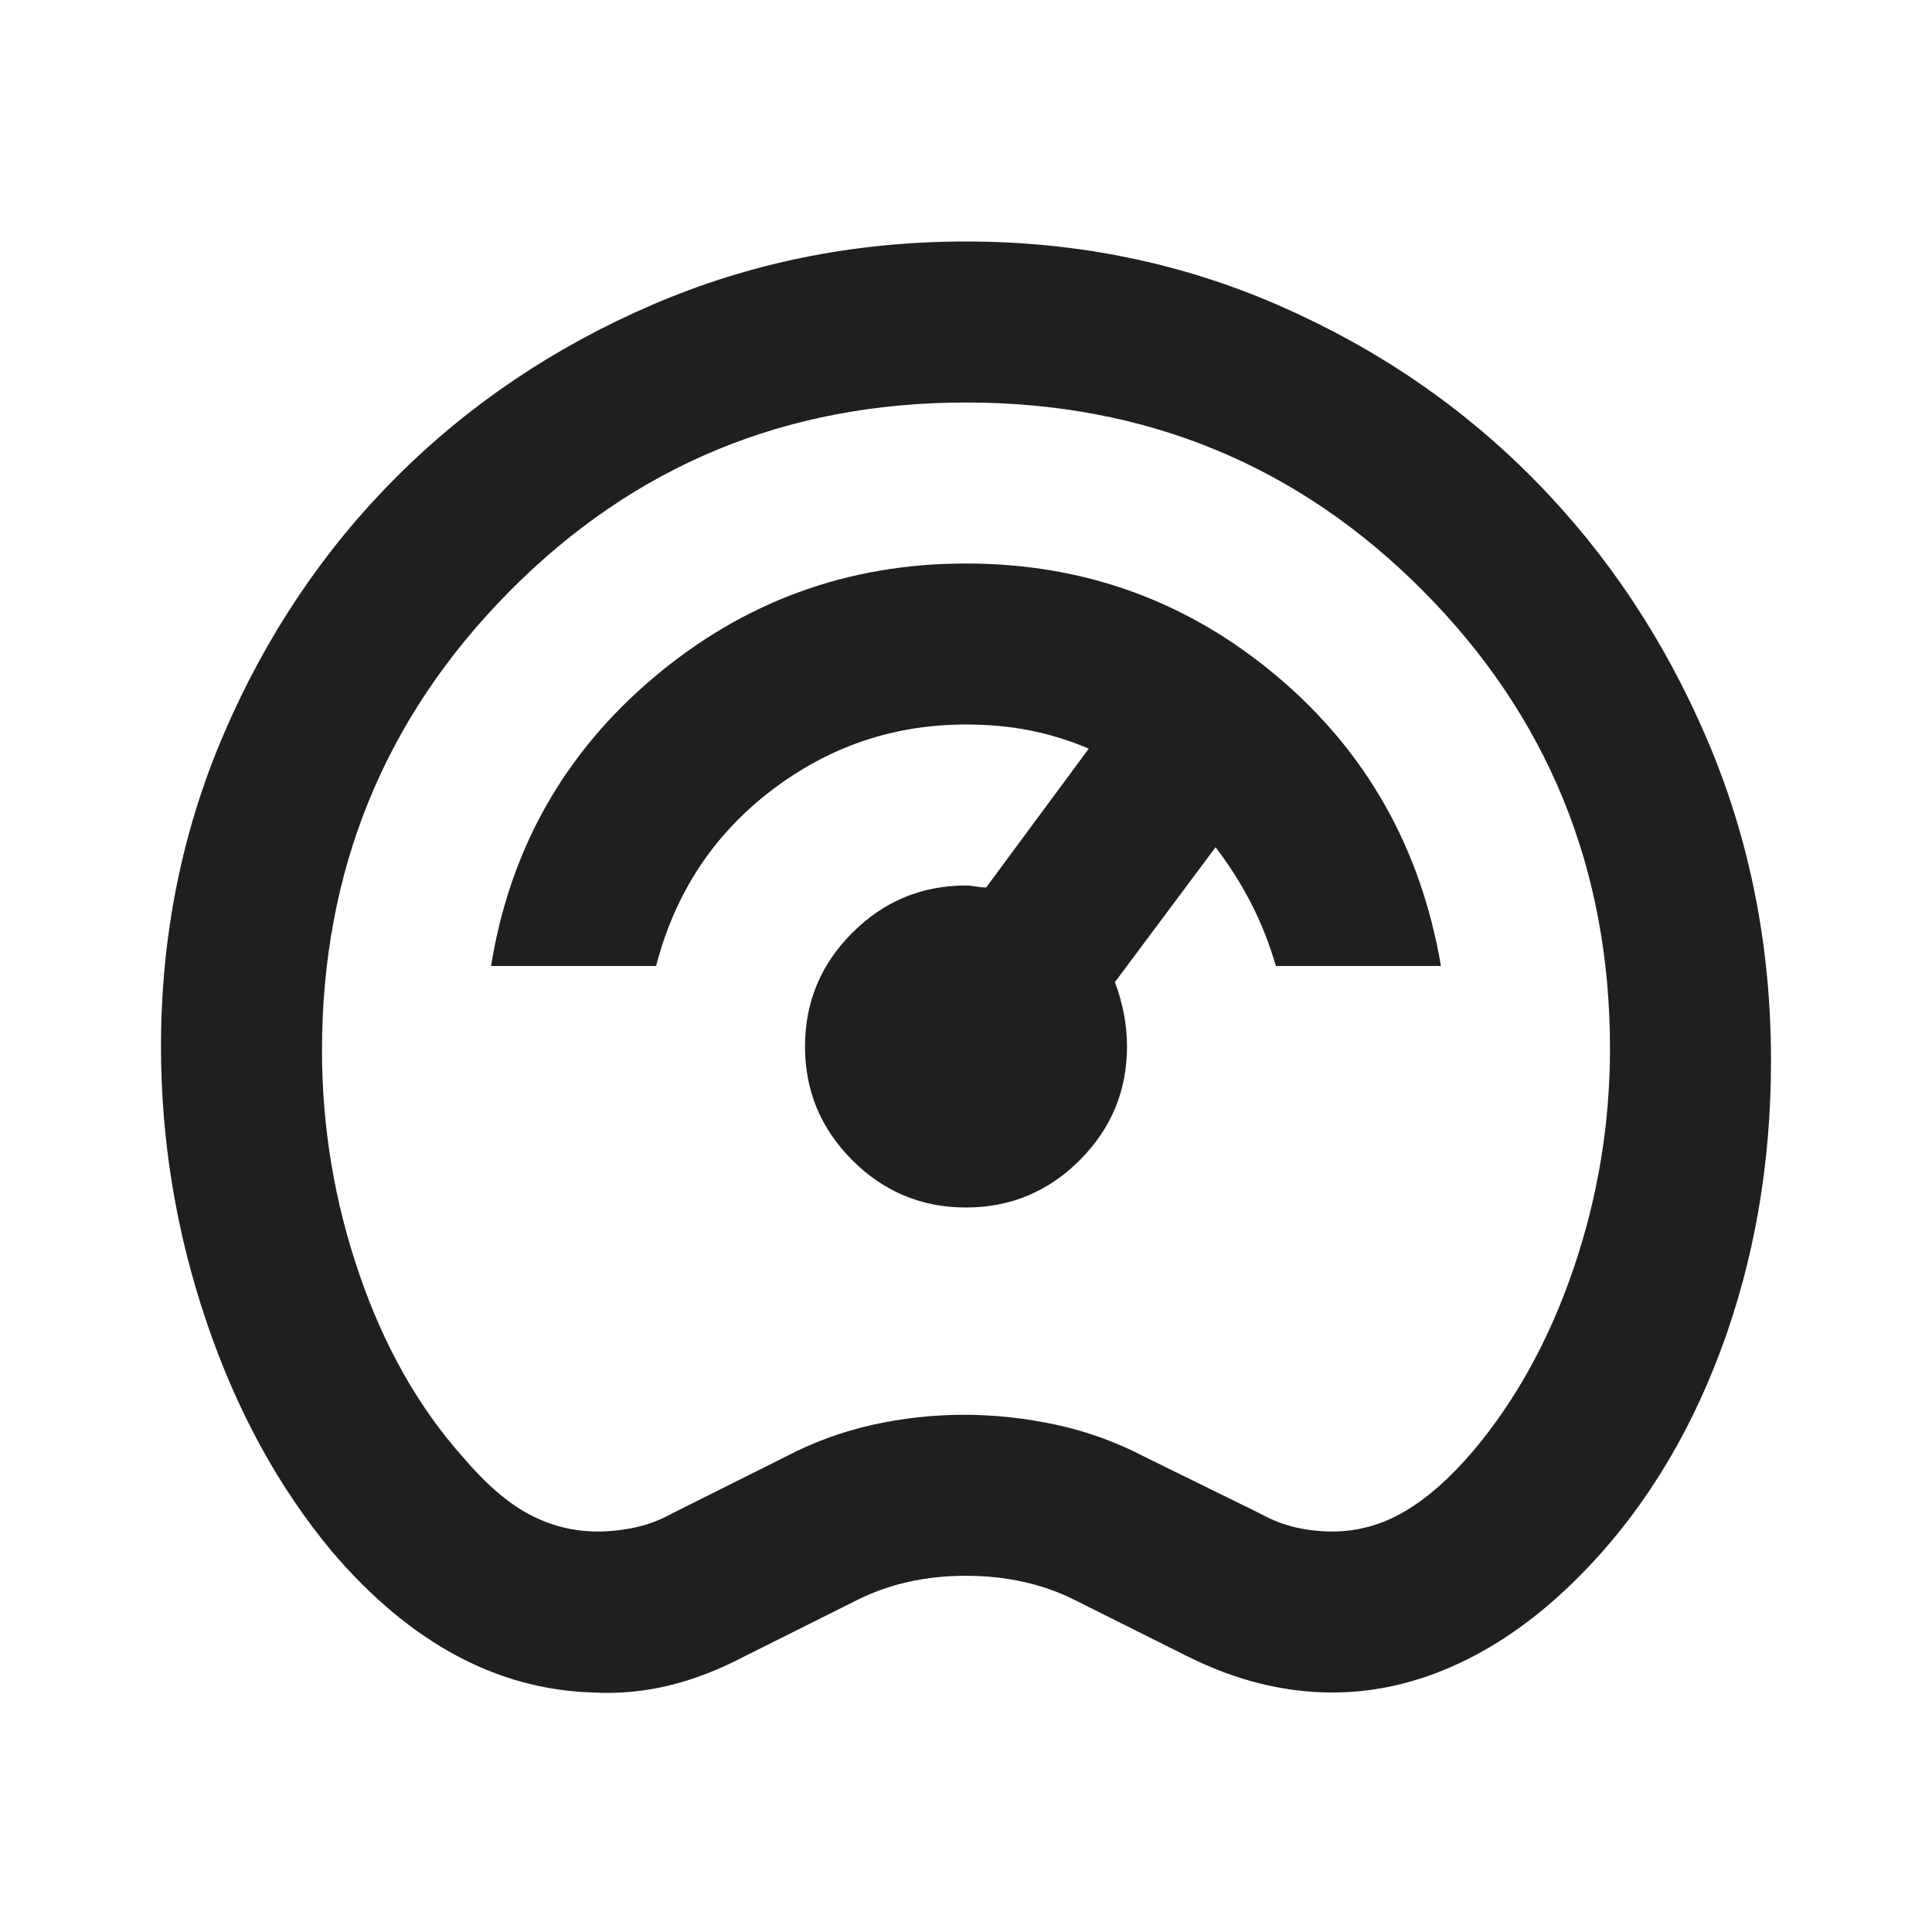<svg fill="#1f1f1f" width="24px" viewBox="0 -960 960 960" height="24px" xmlns="http://www.w3.org/2000/svg"><path d="M295-119q-36-1-68.5-18.5T165-189q-40-48-62.5-114.5T80-440q0-83 31.5-156T197-723q54-54 127-85.5T480-840q83 0 156 32t127 87q54 55 85.5 129T880-433q0 77-25 144t-71 113q-28 28-59 42.5T662-119q-18 0-36-4.5T590-137l-56-28q-12-6-25.5-9t-28.5-3q-15 0-28.5 3t-25.5 9l-56 28q-19 10-37.5 14.5T295-119Zm2-80q9 0 18.5-2t18.5-7l56-28q21-11 43.5-16t45.5-5q23 0 46 5t44 16l57 28q9 5 18 7t18 2q19 0 36-10t34-30q32-38 50-91t18-109q0-134-93-227.5T480-760q-134 0-227 94t-93 228q0 57 18.5 111t51.5 91q17 20 33 28.5t34 8.5Zm183-281Zm0 120q33 0 56.5-23.5T560-440q0-8-1.5-16t-4.5-16l50-67q10 13 17.5 27.5T634-480h82q-15-88-81.5-144T480-680q-88 0-155 56.5T244-480h82q14-54 57-87t97-33q17 0 32 3t29 9l-51 69q-2 0-5-.5t-5-.5q-33 0-56.5 23.5T400-440q0 33 23.5 56.5T480-360Z"></path></svg>